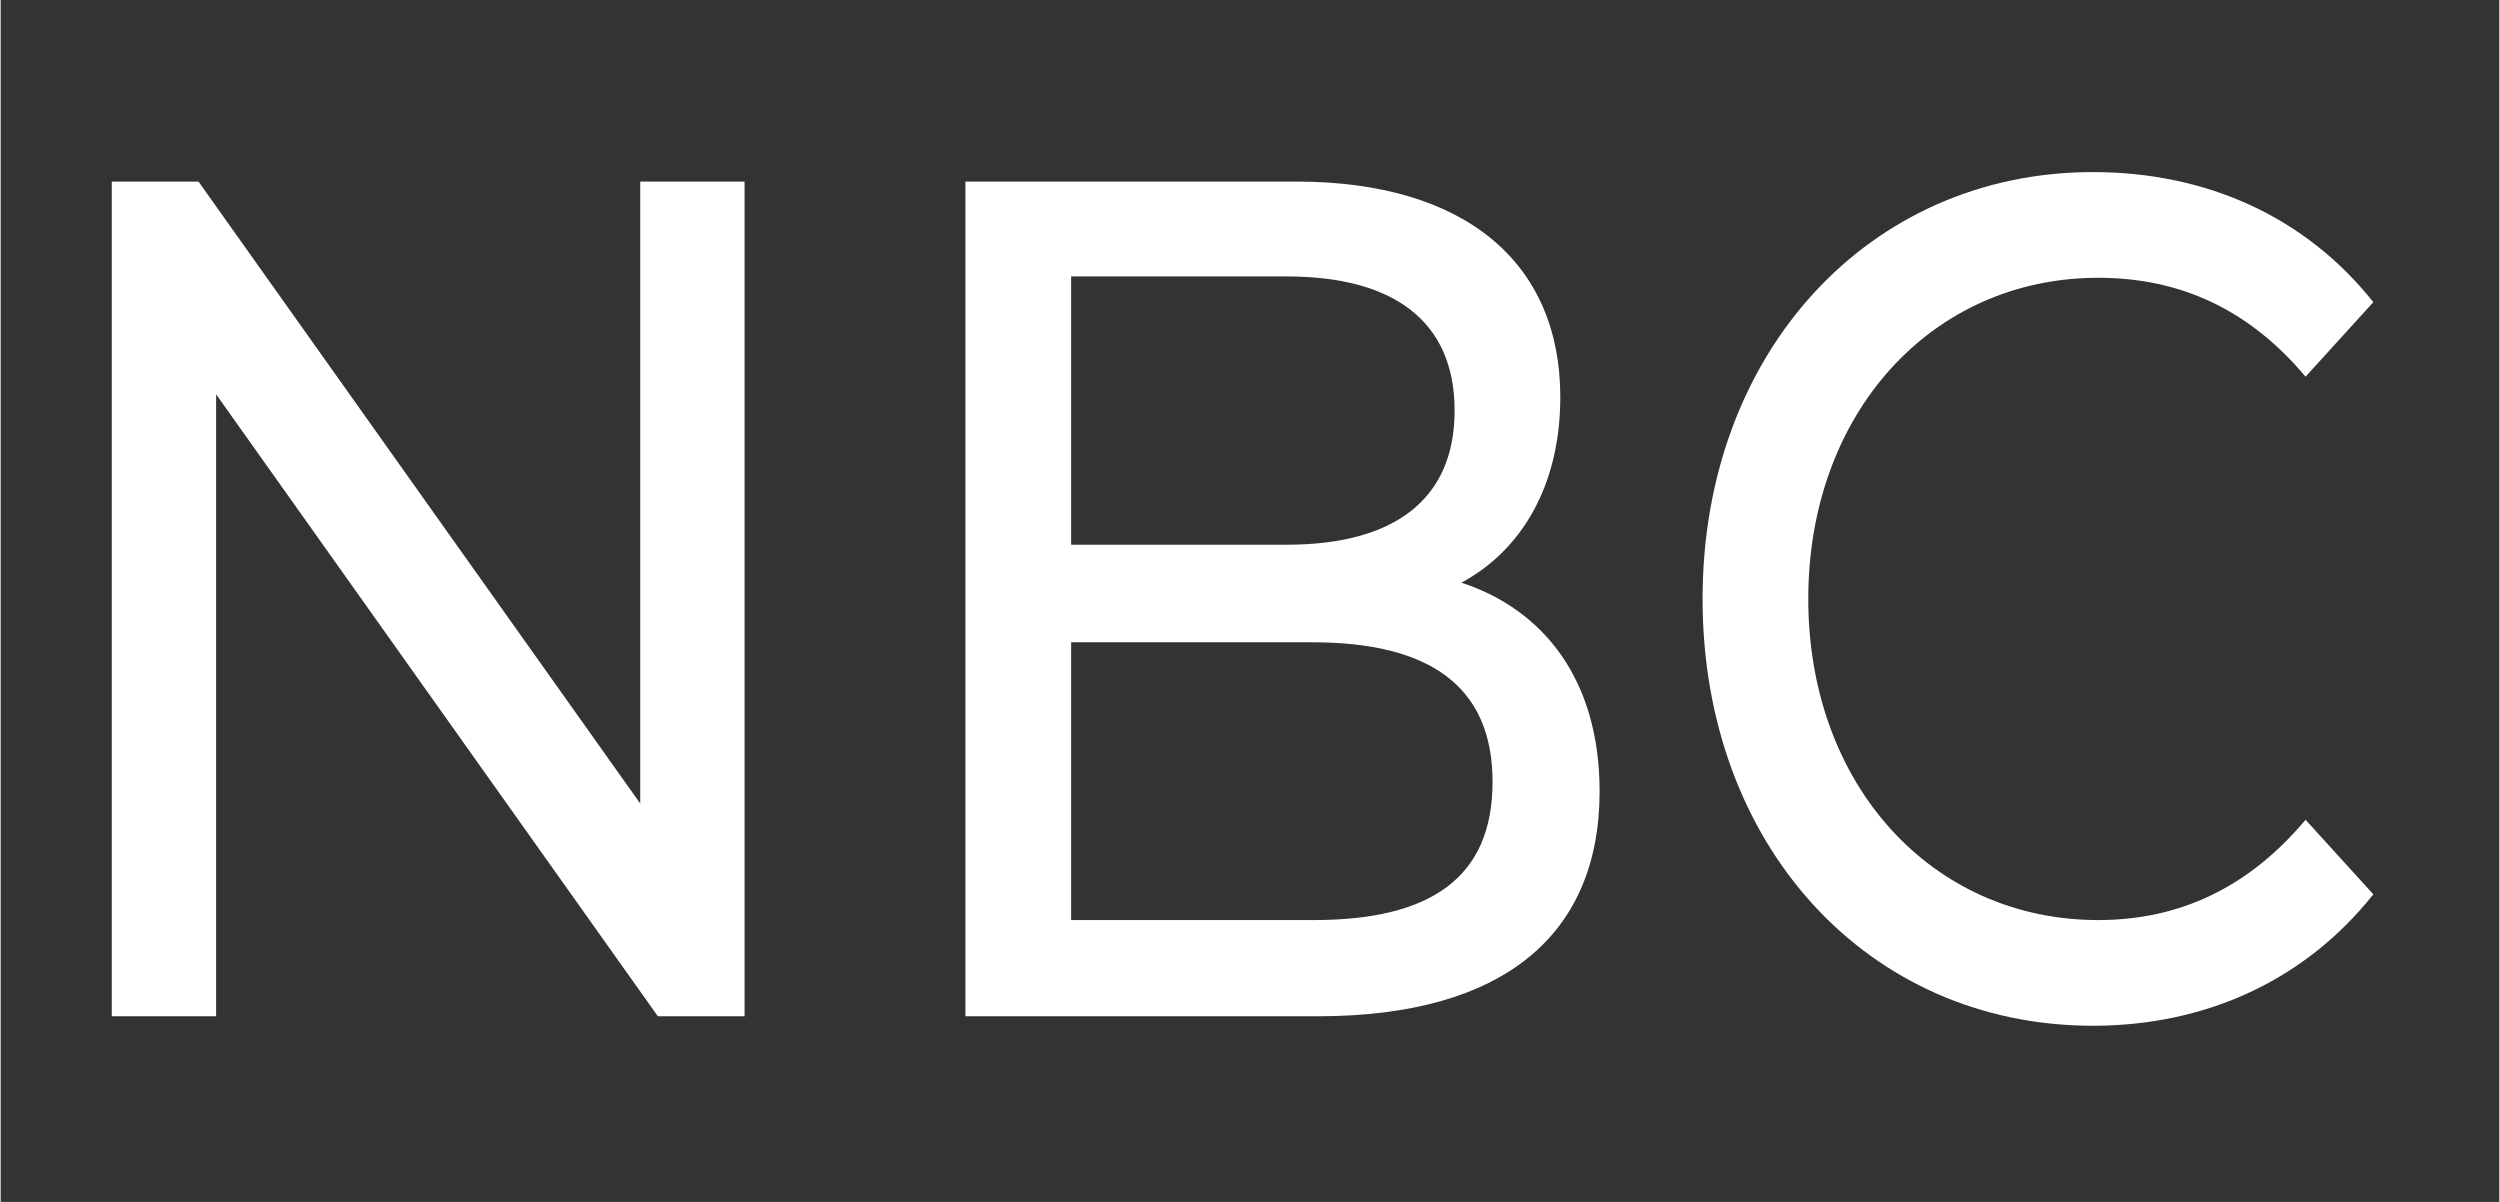 <svg version="1.1" id="Calque_1" xmlns="http://www.w3.org/2000/svg" xmlns:xlink="http://www.w3.org/1999/xlink" x="0px" y="0px"
	 viewBox="0 0 184.4 88.7" width="184.44" height="88.672" style="enable-background:new 0 0 184.4 88.7;" xml:space="preserve">
<rect x="0" y="0" width="184.4" height="88.7" fill="#333333" stroke="none"/>
<style type="text/css">
	.st0{fill:#FFFFFF;}
</style>
<g>
	<path class="st0" d="M54.9,13.4V75h-6.4L15.9,29.1V75H8.2V13.4h6.4l32.6,45.9V13.4H54.9z"/>
	<path class="st0" d="M118,58.4c0,10.6-7.1,16.6-20.8,16.6H71.2V13.4h24.4c12.5,0,19.5,6,19.5,15.9c0,6.7-3,11.4-7.3,13.7
		C113.9,45,118,50.2,118,58.4z M79,20.5v19.7h15.9c7.9,0,12.4-3.3,12.4-9.9s-4.5-9.9-12.4-9.9H79z M110.1,57.7
		c0-7.1-4.7-10.3-13.3-10.3H79v20.5h17.9C105.5,67.9,110.1,64.8,110.1,57.7z"/>
	<path class="st0" d="M125.6,44.2c0-18.2,12.3-31.5,28.8-31.5c8.4,0,15.7,3.3,20.7,9.6l-5,5.5c-4.2-5-9.3-7.3-15.3-7.3
		c-12.3,0-21.4,10-21.4,23.7s9.1,23.7,21.4,23.7c6,0,11.1-2.4,15.3-7.4l5,5.5c-5,6.3-12.3,9.7-20.7,9.7
		C137.8,75.7,125.6,62.4,125.6,44.2z"/>
</g>
</svg>
